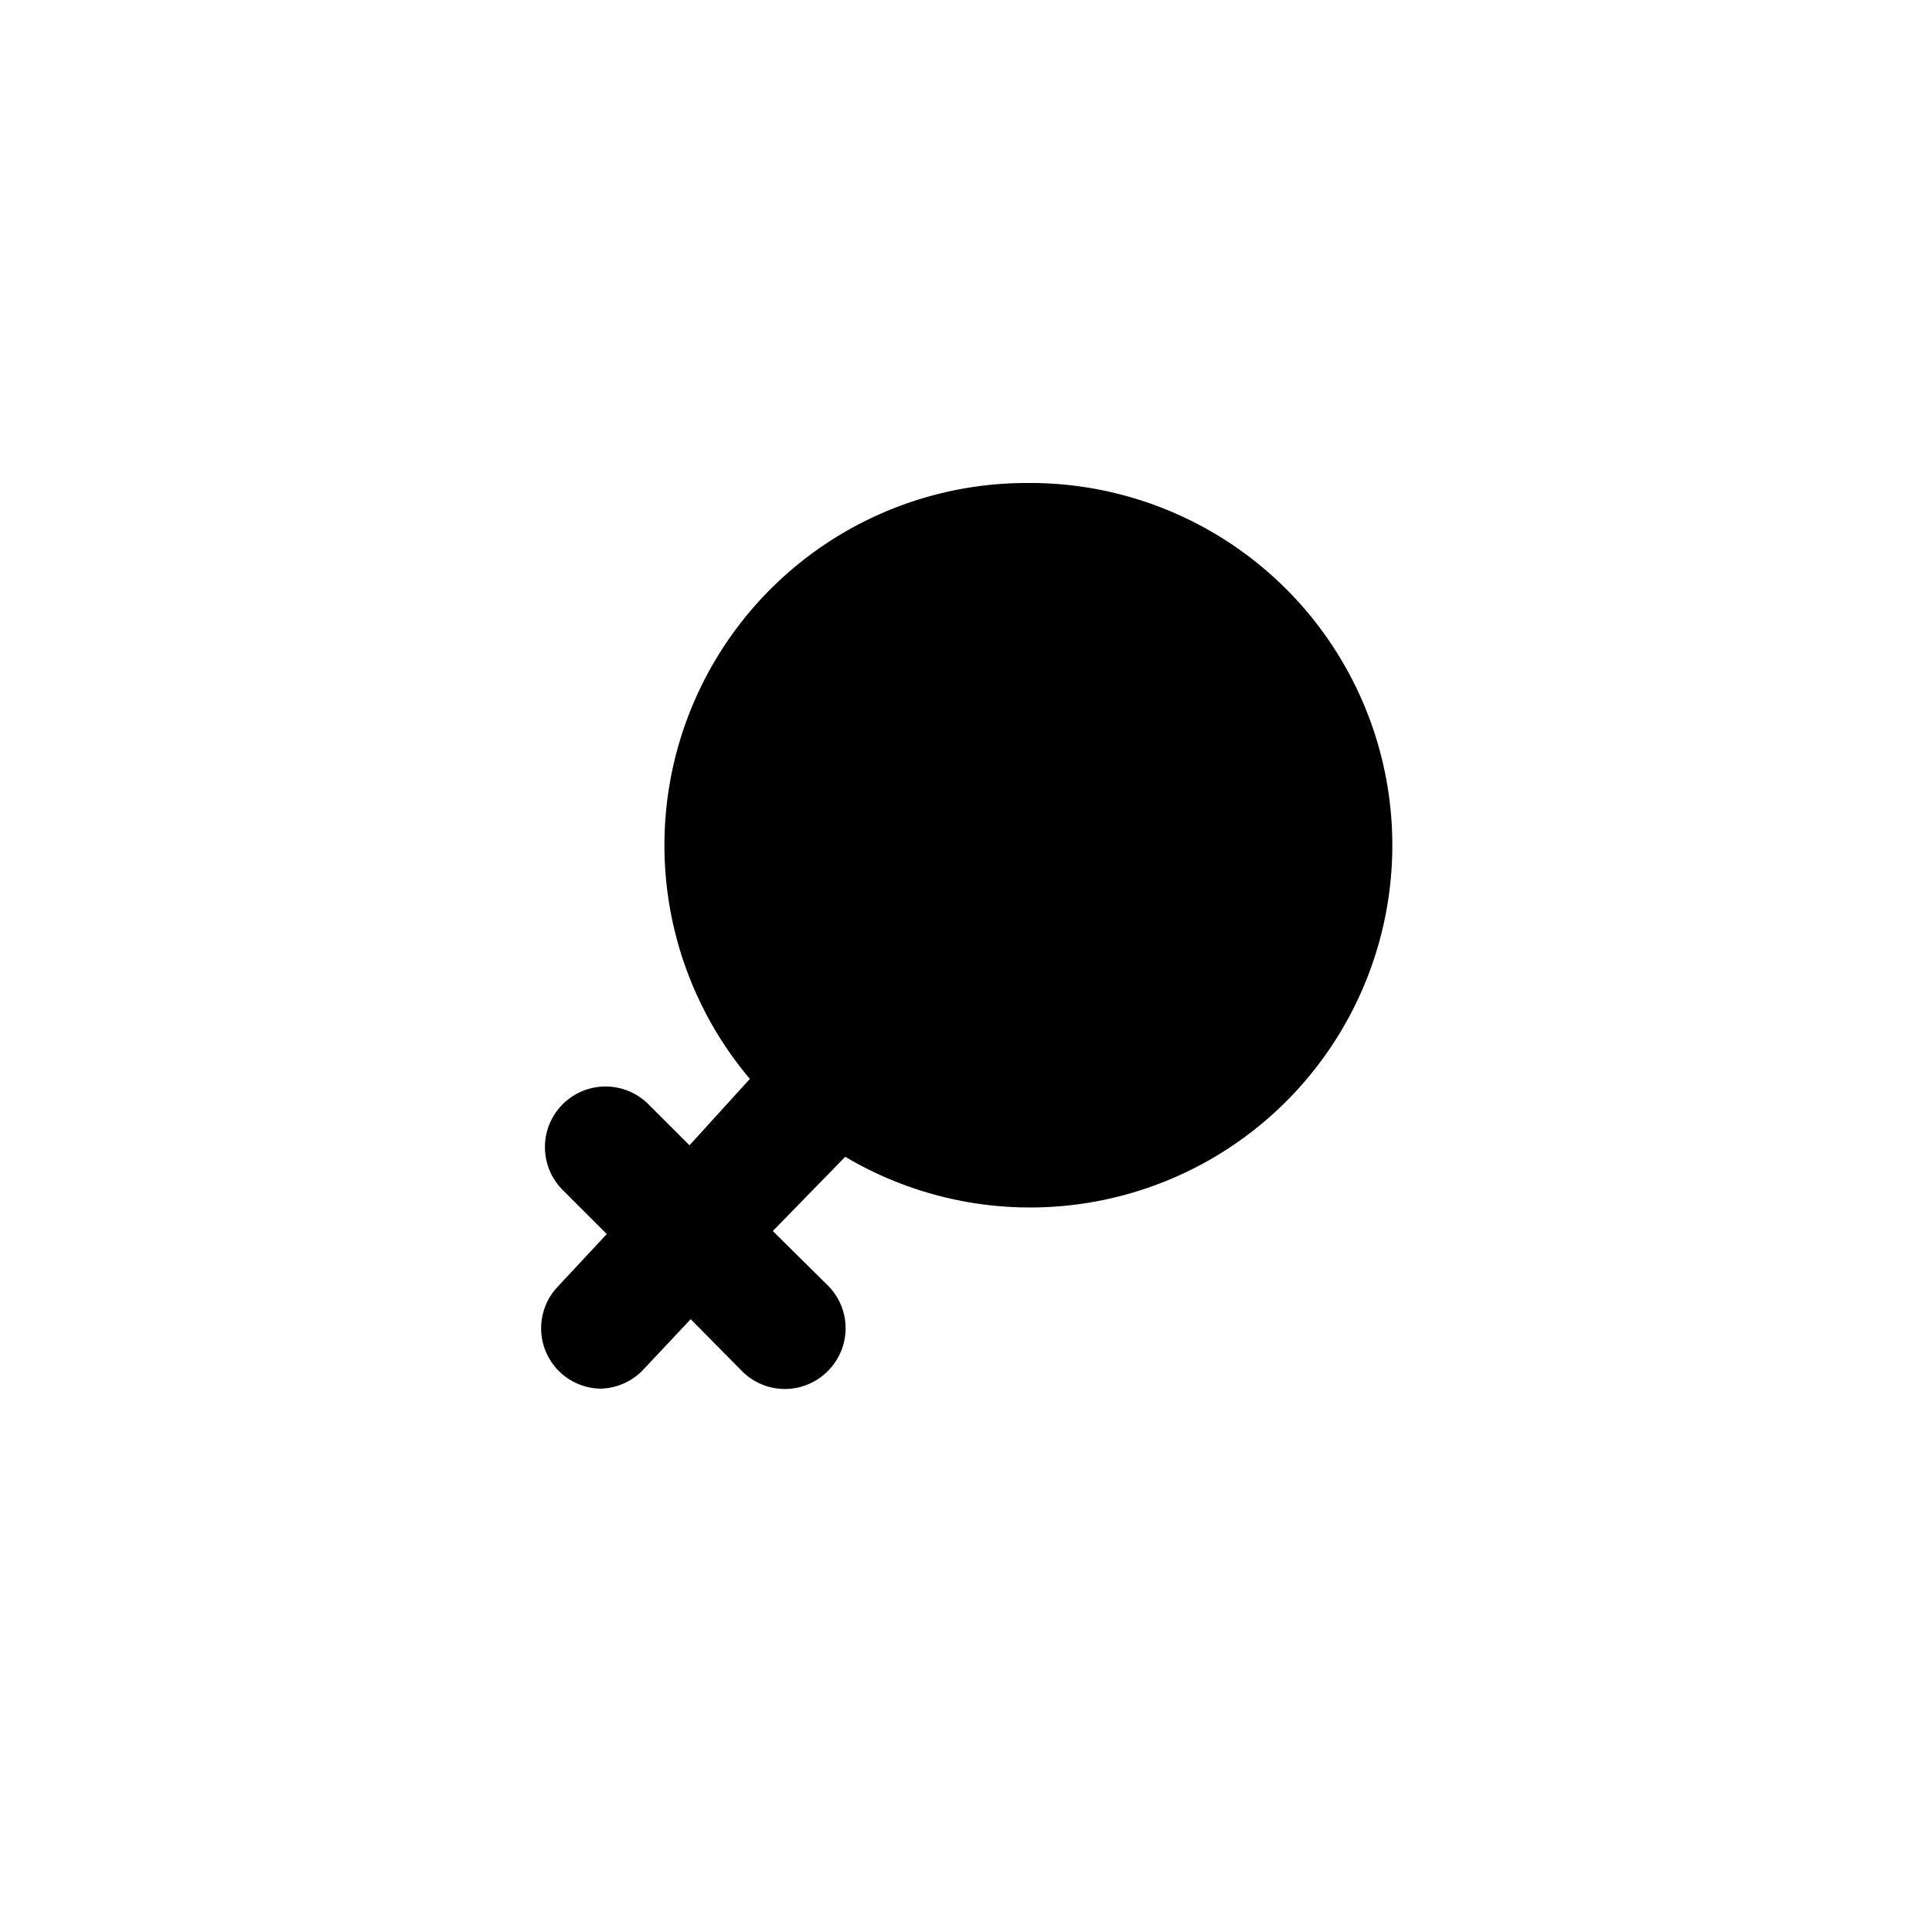 <?xml version="1.0" encoding="UTF-8" standalone="no"?><!-- icon666.com - MILLIONS OF FREE VECTOR ICONS --><svg width="1024" height="1024" viewBox="0 0 32 32" xmlns="http://www.w3.org/2000/svg"><g id="female"><path d="m17 8a6 6 0 0 0 -4.58 9.87l-1 1.1-.68-.68a1 1 0 0 0 -1.42 1.42l.73.73-.82.88a1 1 0 0 0 .7 1.68 1 1 0 0 0 .73-.32l.78-.83.85.86a1 1 0 0 0 1.42 0 1 1 0 0 0 0-1.42l-.91-.9 1.2-1.23a6 6 0 1 0 3-11.16z"/></g></svg>